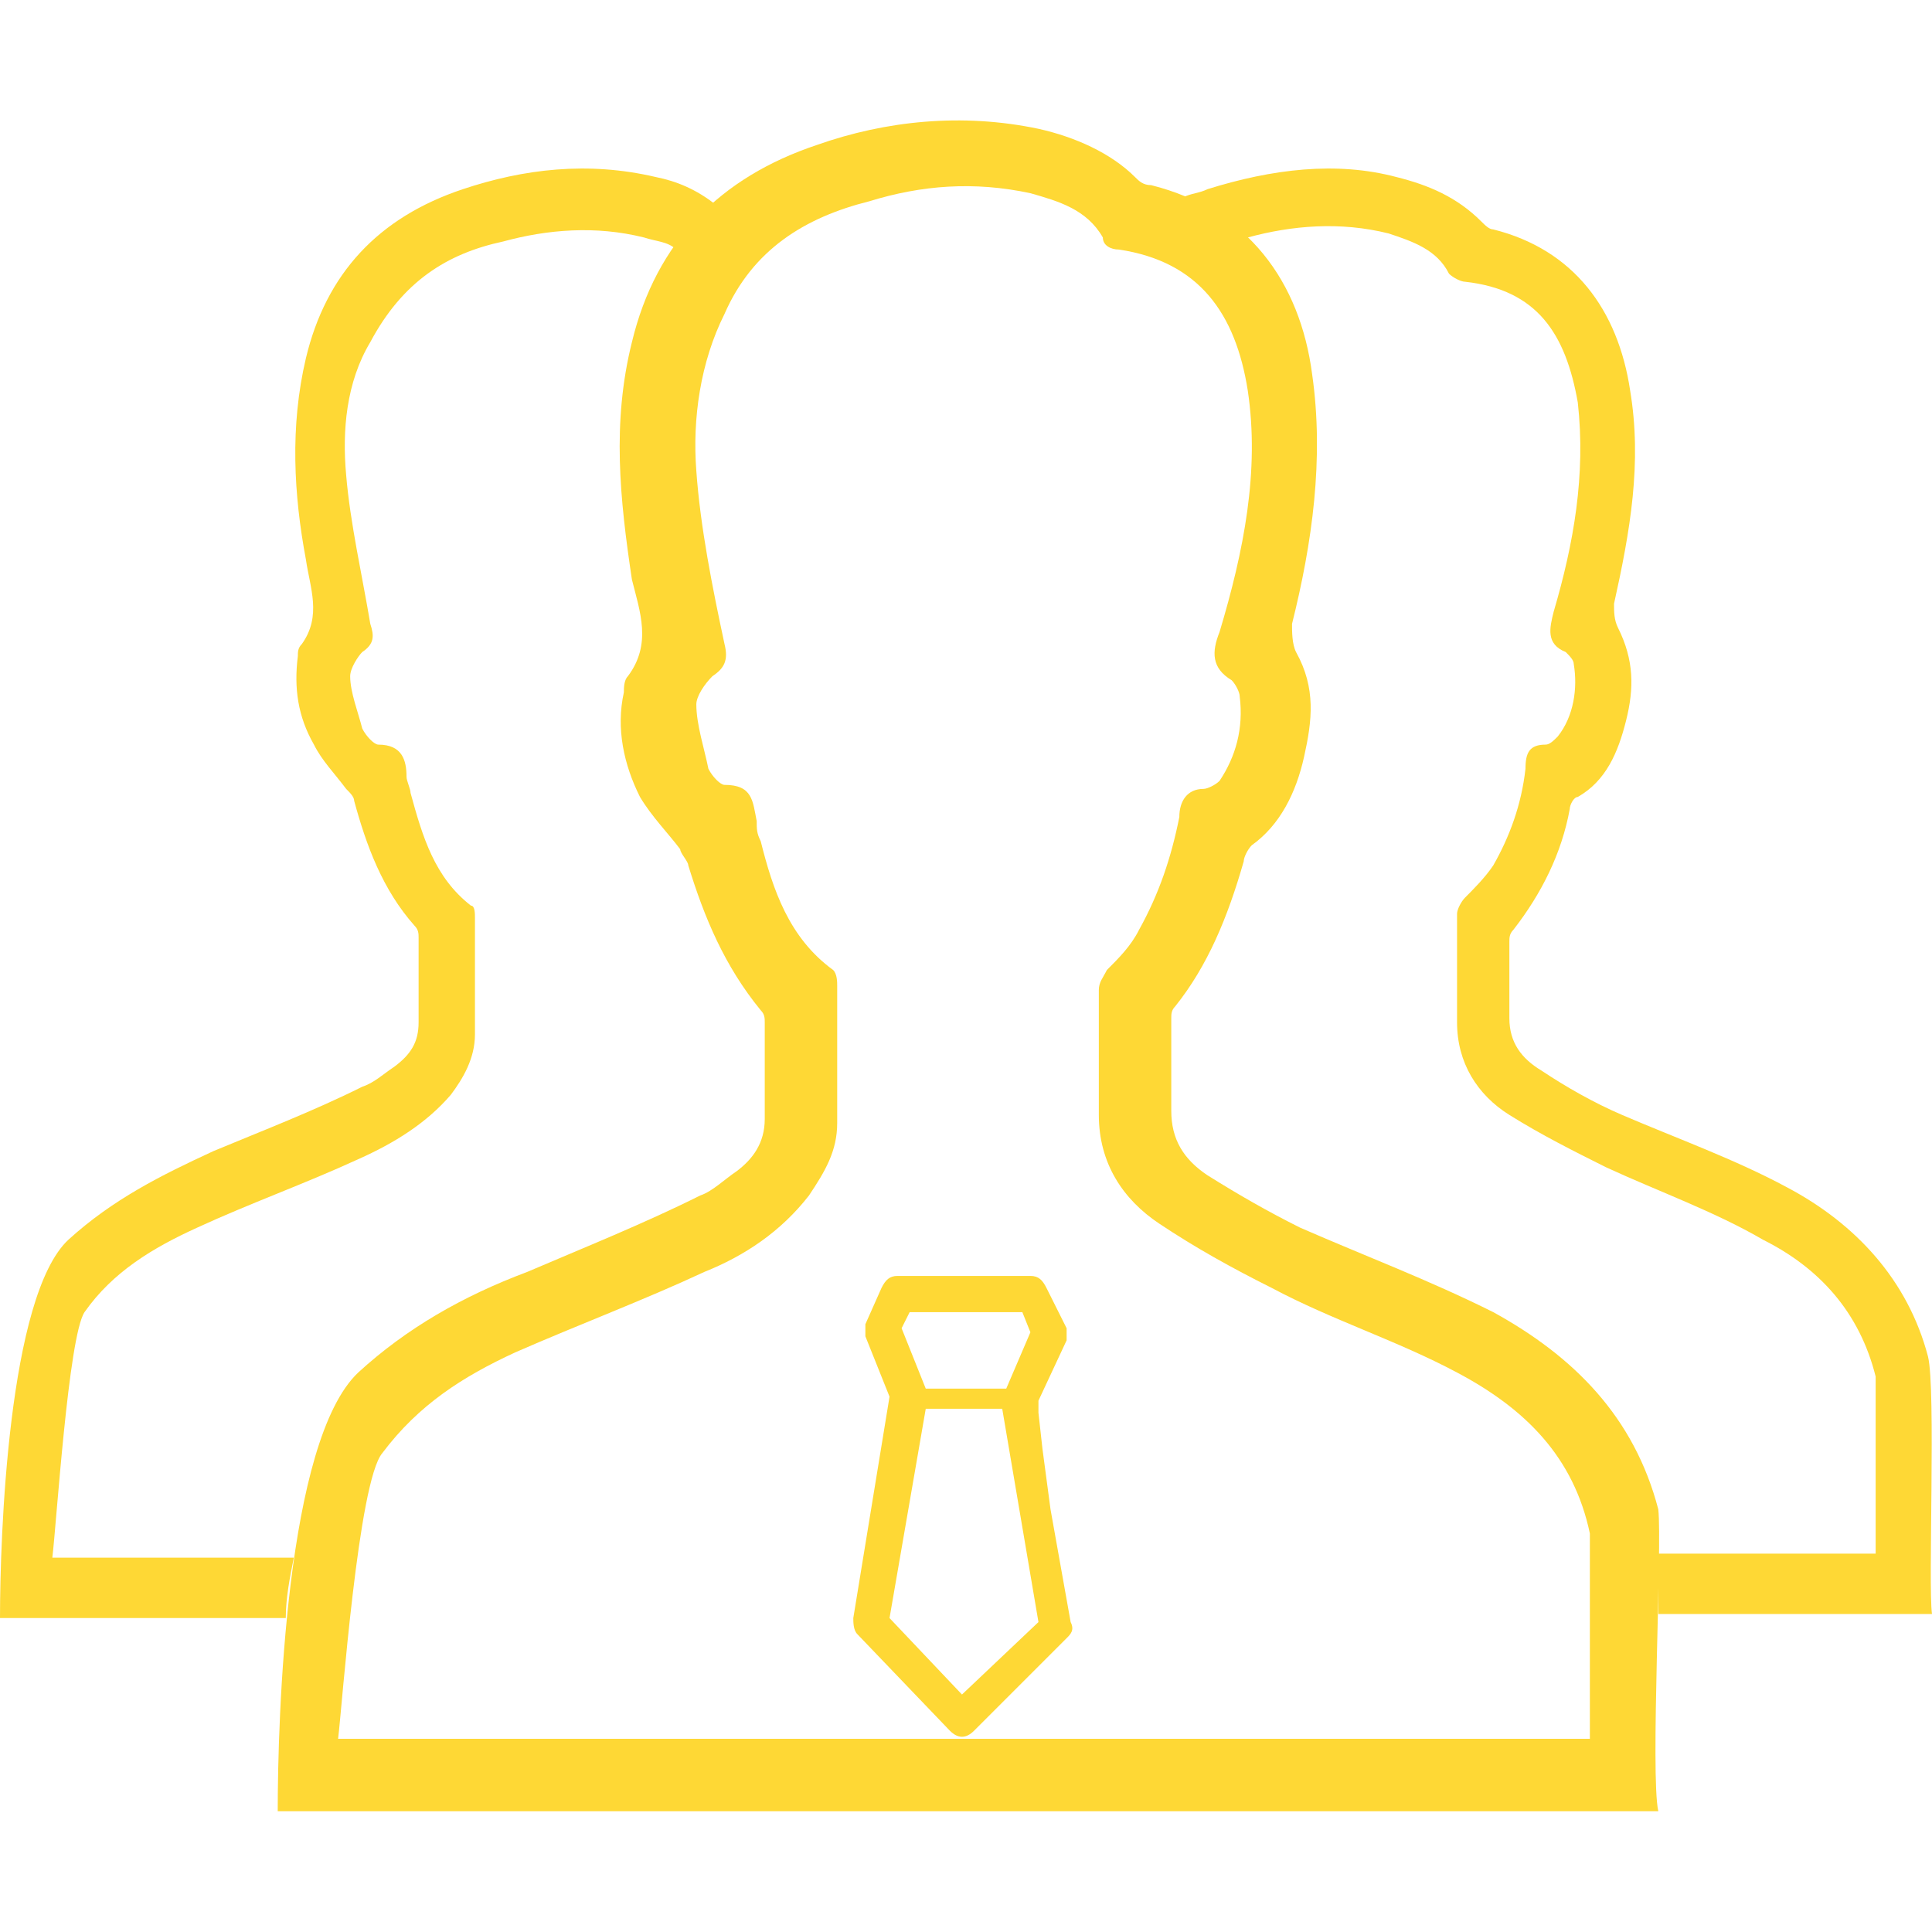 <?xml version="1.0" standalone="no"?><!DOCTYPE svg PUBLIC "-//W3C//DTD SVG 1.1//EN" "http://www.w3.org/Graphics/SVG/1.1/DTD/svg11.dtd"><svg t="1568000937578" class="icon" viewBox="0 0 1024 1024" version="1.1" xmlns="http://www.w3.org/2000/svg" p-id="14445" xmlns:xlink="http://www.w3.org/1999/xlink" width="200" height="200"><defs><style type="text/css"></style></defs><path d="M1021.867 718.933c-10.667-40.533-38.4-70.4-74.667-89.6-27.733-14.933-57.6-25.6-87.467-38.4-14.933-6.4-29.866-14.933-42.666-23.466C806.4 561.067 800 552.533 800 539.733V499.2c0-2.133 0-4.267 2.133-6.4 14.934-19.2 25.6-40.533 29.867-64 0-2.133 2.133-6.4 4.267-6.4 14.933-8.533 21.333-23.467 25.6-40.533 4.266-17.067 4.266-32-4.267-49.067-2.133-4.267-2.133-8.533-2.133-12.8C864 281.6 870.4 245.333 864 206.933c-6.4-42.666-29.867-74.666-72.533-85.333-2.134 0-4.267-2.133-6.4-4.267-12.8-12.8-27.734-19.2-44.8-23.466-32-8.534-66.134-4.267-100.267 6.4-4.267 2.133-8.533 2.133-12.8 4.266 12.8 6.4 23.467 12.8 34.133 21.334 23.467-6.4 49.067-8.534 74.667-2.134 12.8 4.267 25.6 8.534 32 21.334 2.133 2.133 6.4 4.266 8.533 4.266 38.4 4.267 53.334 27.734 59.734 64 4.266 38.4-2.134 74.667-12.8 110.934-2.134 8.533-4.267 17.066 6.4 21.333 2.133 2.133 4.266 4.267 4.266 6.4 2.134 12.8 0 27.733-8.533 38.4-2.133 2.133-4.267 4.267-6.4 4.267-8.533 0-10.667 4.266-10.667 12.8-2.133 19.2-8.533 36.266-17.066 51.2-4.267 6.4-10.667 12.8-14.934 17.066-2.133 2.134-4.266 6.4-4.266 8.534v57.6c0 21.333 10.666 38.4 27.733 49.066 17.067 10.667 34.133 19.2 51.2 27.734 27.733 12.8 57.6 23.466 83.2 38.4 29.867 14.933 51.2 38.4 59.733 72.533v93.867h-115.2v32H1024c-2.133-14.934 2.133-119.467-2.133-136.534zM347.733 93.867c-36.266-8.534-70.4-4.267-102.4 6.4-44.8 14.933-72.533 44.8-83.2 89.6-8.533 36.266-6.4 72.533 0 106.666 2.134 14.934 8.534 29.867-2.133 44.8-2.133 2.134-2.133 4.267-2.133 6.4-2.134 17.067 0 32 8.533 46.934 4.267 8.533 10.667 14.933 17.067 23.466 2.133 2.134 4.266 4.267 4.266 6.4 6.4 23.467 14.934 46.934 32 66.134 2.134 2.133 2.134 4.266 2.134 6.4v44.8c0 10.666-4.267 17.066-12.8 23.466C202.667 569.6 198.4 573.867 192 576c-25.6 12.8-53.333 23.467-78.933 34.133-27.734 12.8-53.334 25.6-76.8 46.934C4.267 686.933 0 814.933 0 857.6h151.467c0-10.667 2.133-21.333 4.266-32h-128c2.134-17.067 8.534-117.333 17.067-130.133 14.933-21.334 36.267-34.134 59.733-44.8 27.734-12.8 57.6-23.467 85.334-36.267 19.2-8.533 36.266-19.2 49.066-34.133 6.4-8.534 12.8-19.2 12.8-32V486.4c0-2.133 0-6.4-2.133-6.4-19.2-14.933-25.6-36.267-32-59.733 0-2.134-2.133-6.4-2.133-8.534 0-8.533-2.134-17.066-14.934-17.066-2.133 0-6.4-4.267-8.533-8.534-2.133-8.533-6.4-19.2-6.4-27.733 0-4.267 4.267-10.667 6.4-12.8 6.4-4.267 6.4-8.533 4.267-14.933-4.267-25.6-10.667-53.334-12.8-78.934-2.134-23.466 0-49.066 12.8-70.4 17.066-32 40.533-46.933 70.4-53.333 23.466-6.4 49.066-8.533 74.666-2.133 6.4 2.133 12.8 2.133 17.067 6.4 6.4-8.534 12.8-17.067 21.333-23.467-10.666-8.533-21.333-12.8-32-14.933zM567.467 859.733L556.8 800l-4.267-32-2.133-19.2v-6.4l14.933-32V704l-10.666-21.333c-2.134-4.267-4.267-6.4-8.534-6.4h-70.4c-4.266 0-6.4 2.133-8.533 6.4l-8.533 19.2v6.4l12.8 32-19.2 117.333c0 2.133 0 6.4 2.133 8.533l49.067 51.2c4.266 4.267 8.533 4.267 12.8 0l49.066-49.066c2.134-2.134 4.267-4.267 2.134-8.534z m-85.334-164.266h59.734l4.266 10.666-12.8 29.867h-42.666l-12.8-32 4.266-8.533z m27.734 202.666l-38.4-40.533 19.2-110.933H531.2l19.2 113.066-40.533 38.4z" p-id="14446" fill="#fed835"></path><path d="M878.933 960H147.2c0-49.067 4.267-196.267 42.667-232.533 25.6-23.467 55.466-40.534 89.6-53.334 29.866-12.8 61.866-25.6 91.733-40.533 6.4-2.133 12.8-8.533 19.2-12.8 8.533-6.4 14.933-14.933 14.933-27.733v-51.2c0-2.134 0-4.267-2.133-6.4-19.2-23.467-29.867-49.067-38.4-76.8 0-2.134-4.267-6.4-4.267-8.534-6.4-8.533-14.933-17.066-21.333-27.733-8.533-17.067-12.8-36.267-8.533-55.467 0-2.133 0-6.4 2.133-8.533 12.8-17.067 6.4-34.133 2.133-51.2-6.4-42.667-10.666-83.2 0-125.867C347.733 128 381.867 93.867 433.067 76.8c36.266-12.8 76.8-17.067 117.333-8.533 19.2 4.266 38.4 12.8 51.2 25.6 2.133 2.133 4.267 4.266 8.533 4.266 51.2 12.8 78.934 51.2 85.334 100.267 6.4 44.8 0 89.6-10.667 132.267 0 4.266 0 10.666 2.133 14.933 10.667 19.2 8.534 36.267 4.267 55.467-4.267 19.2-12.8 36.266-27.733 46.933-2.134 2.133-4.267 6.4-4.267 8.533-8.533 29.867-19.2 55.467-36.267 76.8-2.133 2.134-2.133 4.267-2.133 6.4V588.8c0 14.933 6.4 25.6 19.2 34.133 17.067 10.667 32 19.2 49.067 27.734 34.133 14.933 68.266 27.733 102.4 44.8 42.666 23.466 74.666 55.466 87.466 104.533 2.134 19.2-4.266 140.8 0 160zM179.2 921.6h663.467V812.8c-8.534-40.533-34.134-66.133-70.4-85.333-32-17.067-66.134-27.734-98.134-44.8C652.8 672 633.6 661.333 614.4 648.533c-19.2-12.8-32-32-32-57.6V524.8c0-4.267 2.133-6.4 4.267-10.667 6.4-6.4 12.8-12.8 17.066-21.333 10.667-19.2 17.067-38.4 21.334-59.733 0-8.534 4.266-14.934 12.8-14.934 2.133 0 6.4-2.133 8.533-4.266 8.533-12.8 12.8-27.734 10.667-44.8 0-2.134-2.134-6.4-4.267-8.534-10.667-6.4-10.667-14.933-6.4-25.6 12.8-42.666 21.333-85.333 14.933-128-6.4-40.533-25.6-68.266-68.266-74.666-4.267 0-8.534-2.134-8.534-6.4-8.533-14.934-23.466-19.2-38.4-23.467-29.866-6.4-57.6-4.267-85.333 4.267-34.133 8.533-61.867 25.6-76.8 59.733-12.8 25.6-17.067 55.467-14.933 83.2 2.133 29.867 8.533 61.867 14.933 91.733 2.133 8.534 0 12.8-6.4 17.067-4.267 4.267-8.533 10.667-8.533 14.933 0 10.667 4.266 23.467 6.4 34.134 2.133 4.266 6.4 8.533 8.533 8.533 14.933 0 14.933 8.533 17.067 19.2 0 4.267 0 6.4 2.133 10.667 6.4 25.6 14.933 51.2 38.4 68.266 2.133 2.134 2.133 6.4 2.133 8.534V595.2c0 14.933-6.4 25.6-14.933 38.4-14.933 19.2-34.133 32-55.467 40.533-32 14.934-66.133 27.734-100.266 42.667-27.734 12.8-51.2 27.733-70.4 53.333-12.8 14.934-21.334 134.4-23.467 151.467z" p-id="14447" fill="#fed835"></path></svg>